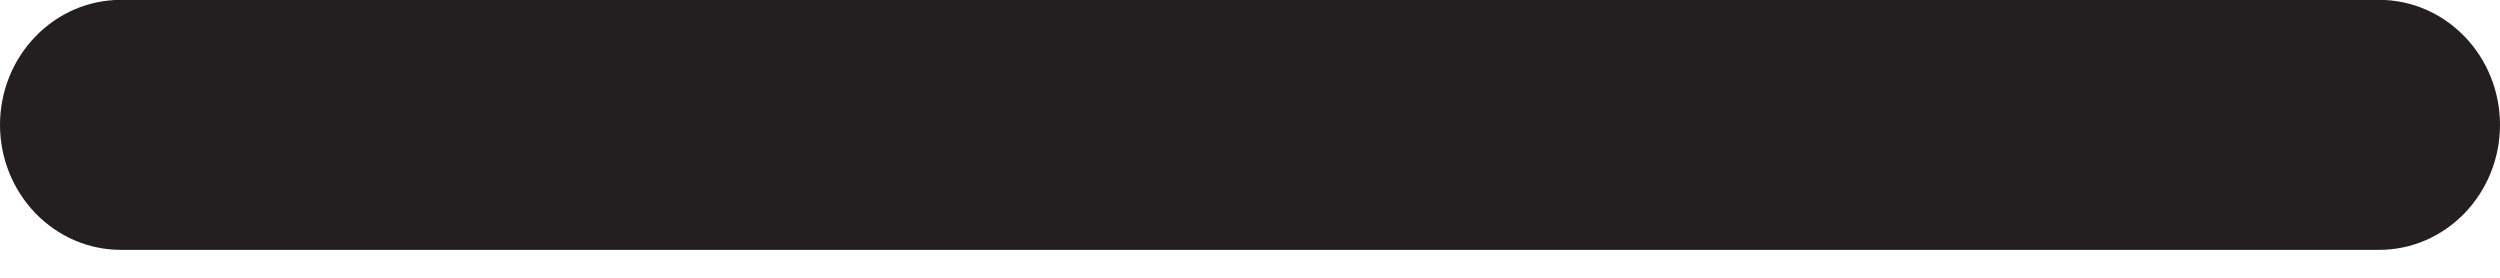 <svg xmlns="http://www.w3.org/2000/svg" fill="none" viewBox="0 0 18 2" height="2" width="18">
<path fill="#231F20" d="M17.131 1.799H0.87C0.639 1.799 0.418 1.704 0.255 1.535C0.092 1.366 0 1.138 0 0.899C0 0.66 0.092 0.431 0.255 0.263C0.418 0.094 0.639 -0.001 0.87 -0.001H17.131C17.361 -0.001 17.582 0.094 17.745 0.263C17.908 0.431 18 0.66 18 0.899C18 1.138 17.908 1.366 17.745 1.535C17.582 1.704 17.361 1.799 17.131 1.799Z"></path>
</svg>
